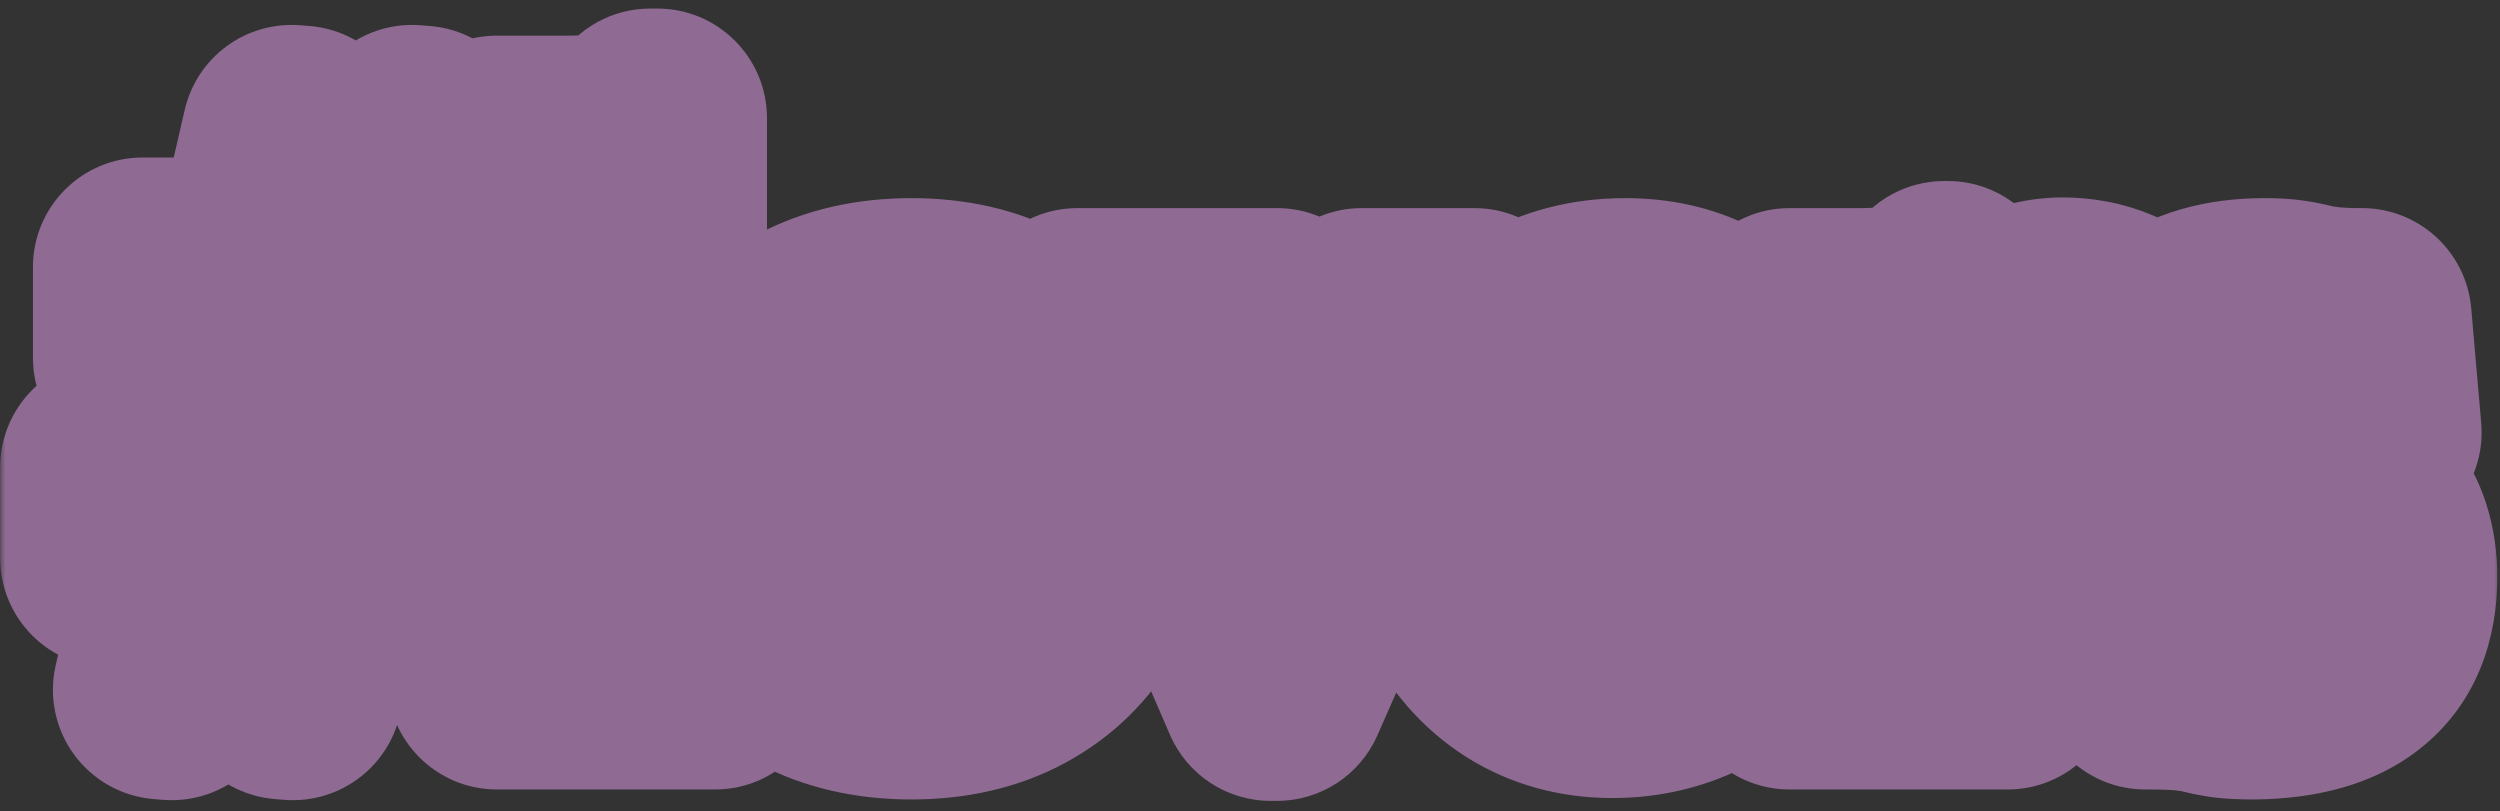 <svg xmlns="http://www.w3.org/2000/svg" width="228" height="74" viewBox="0 0 228 74" fill="none"><rect x="0" y="0" width="228" height="74" fill="#333333" stroke="none"/><mask id="path-1-outside-1_118_542" maskUnits="userSpaceOnUse" x="0" y="0" width="228" height="74" fill="black"><rect fill="white" width="228" height="74"></rect><path d="M15.67 62.975L14.825 62.91L17.62 50.885H10.015V42.63H19.505L21.845 32.62H13.005V24.365H23.795L26.59 12.275L27.435 12.34L24.64 24.365H34.78L37.575 12.275L38.42 12.34L35.625 24.365H43.295L43.23 32.62H33.74L31.4 42.63H40.24V50.885H29.515L26.72 62.975L25.875 62.91L28.67 50.885H18.465L15.67 62.975ZM20.415 42.63H30.555L32.895 32.62H22.69L20.415 42.63ZM45.324 62V61.35C46.884 61.35 48.141 60.895 49.094 59.985C50.091 59.032 50.589 57.753 50.589 56.15V19.1C50.589 17.54 50.091 16.283 49.094 15.33C48.141 14.377 46.884 13.9 45.324 13.9V13.25H51.954C54.164 13.25 55.854 13.012 57.024 12.535C58.108 12.058 58.866 11.473 59.299 10.78H59.949V56.15C59.949 57.753 60.426 59.032 61.379 59.985C62.376 60.895 63.654 61.35 65.214 61.35V62H45.324ZM83.116 62.91C79.563 62.91 76.443 62.195 73.756 60.765C71.113 59.335 69.055 57.32 67.581 54.72C66.108 52.12 65.371 49.043 65.371 45.49C65.371 41.937 66.108 38.86 67.581 36.26C69.055 33.66 71.113 31.645 73.756 30.215C76.443 28.785 79.563 28.07 83.116 28.07C86.669 28.07 89.768 28.785 92.411 30.215C95.055 31.645 97.113 33.66 98.586 36.26C100.059 38.86 100.796 41.937 100.796 45.49C100.796 49.043 100.059 52.12 98.586 54.72C97.113 57.32 95.055 59.335 92.411 60.765C89.768 62.195 86.669 62.91 83.116 62.91ZM83.051 62.065C84.568 62.065 85.868 61.307 86.951 59.79C88.034 58.273 88.879 56.258 89.486 53.745C90.093 51.188 90.396 48.415 90.396 45.425C90.396 42.175 90.071 39.315 89.421 36.845C88.814 34.332 87.948 32.382 86.821 30.995C85.738 29.565 84.503 28.85 83.116 28.85C81.643 28.85 80.343 29.608 79.216 31.125C78.133 32.642 77.288 34.657 76.681 37.17C76.075 39.683 75.771 42.435 75.771 45.425C75.771 48.718 76.096 51.622 76.746 54.135C77.396 56.648 78.263 58.598 79.346 59.985C80.473 61.372 81.708 62.065 83.051 62.065ZM115.878 63.04L102.943 33.14C102.51 32.143 101.925 31.32 101.188 30.67C100.495 30.02 99.52 29.673 98.263 29.63V28.98H116.463V29.63C114.946 29.803 113.95 30.475 113.473 31.645C113.04 32.815 113.191 34.288 113.928 36.065L120.623 51.73L127.253 36.455C127.686 35.458 127.903 34.483 127.903 33.53C127.903 32.447 127.578 31.558 126.928 30.865C126.278 30.172 125.368 29.76 124.198 29.63V28.98H134.468V29.63C133.341 29.89 132.258 30.54 131.218 31.58C130.178 32.62 129.246 34.05 128.423 35.87L116.463 63.04H115.878ZM147.043 62.78C144.053 62.78 141.388 62.043 139.048 60.57C136.751 59.097 134.953 57.06 133.653 54.46C132.353 51.817 131.703 48.805 131.703 45.425C131.703 41.958 132.418 38.925 133.848 36.325C135.278 33.725 137.228 31.71 139.698 30.28C142.211 28.807 145.049 28.07 148.213 28.07C150.856 28.07 153.196 28.59 155.233 29.63C157.313 30.67 158.959 32.143 160.173 34.05C161.429 35.913 162.144 38.08 162.318 40.55L162.383 41.525H140.543V41.85C140.543 46.443 141.561 50.127 143.598 52.9C145.634 55.63 148.364 56.995 151.788 56.995C153.868 56.995 155.839 56.497 157.703 55.5C159.609 54.46 161.148 53.073 162.318 51.34L162.903 51.535C162.166 53.745 161.018 55.695 159.458 57.385C157.898 59.075 156.056 60.397 153.933 61.35C151.809 62.303 149.513 62.78 147.043 62.78ZM140.608 40.55H153.803C153.803 37.127 153.239 34.353 152.113 32.23C151.029 30.107 149.491 29.045 147.498 29.045C145.591 29.045 144.009 30.085 142.753 32.165C141.496 34.245 140.781 37.04 140.608 40.55ZM163.209 62V61.35H163.274C164.834 61.35 166.091 60.873 167.044 59.92C167.998 58.967 168.474 57.71 168.474 56.15V34.83C168.474 33.183 168.128 31.905 167.434 30.995C166.784 30.085 165.376 29.63 163.209 29.63V28.98H169.644C171.941 28.98 173.674 28.763 174.844 28.33C176.014 27.853 176.838 27.247 177.314 26.51H177.639L177.704 37.17C178.268 35.87 178.983 34.505 179.849 33.075C180.759 31.645 181.886 30.453 183.229 29.5C184.616 28.503 186.263 28.005 188.169 28.005C188.819 28.005 189.513 28.07 190.249 28.2C190.986 28.33 191.766 28.568 192.589 28.915L190.054 36.52C188.494 35.653 187.129 35.047 185.959 34.7C184.833 34.353 183.836 34.18 182.969 34.18C181.496 34.18 180.391 34.635 179.654 35.545C178.961 36.455 178.354 37.538 177.834 38.795V56.15C177.834 57.71 178.311 58.967 179.264 59.92C180.218 60.873 181.474 61.35 183.034 61.35H183.099V62H163.209ZM205.532 62.91C204.406 62.91 203.561 62.867 202.997 62.78C202.434 62.693 201.892 62.585 201.372 62.455C200.896 62.325 200.246 62.217 199.422 62.13C198.599 62.043 197.342 62 195.652 62L194.092 49.78H194.937C195.631 53.853 196.931 56.93 198.837 59.01C200.744 61.047 202.824 62.065 205.077 62.065C207.287 62.065 208.956 61.61 210.082 60.7C211.252 59.79 211.837 58.555 211.837 56.995C211.837 55.998 211.577 55.132 211.057 54.395C210.581 53.615 209.736 52.835 208.522 52.055C207.309 51.232 205.662 50.257 203.582 49.13L201.697 48.09C199.314 46.747 197.537 45.187 196.367 43.41C195.241 41.59 194.677 39.64 194.677 37.56C194.677 34.613 195.739 32.295 197.862 30.605C200.029 28.915 202.911 28.07 206.507 28.07C207.417 28.07 208.154 28.113 208.717 28.2C209.281 28.287 209.822 28.395 210.342 28.525C210.862 28.655 211.512 28.763 212.292 28.85C213.072 28.937 214.112 28.98 215.412 28.98L216.322 39.445H215.542C215.282 37.408 214.697 35.61 213.787 34.05C212.921 32.447 211.881 31.212 210.667 30.345C209.454 29.435 208.219 28.98 206.962 28.98C205.316 28.98 203.994 29.413 202.997 30.28C202.044 31.147 201.567 32.36 201.567 33.92C201.567 35.09 201.936 36.173 202.672 37.17C203.452 38.123 204.926 39.163 207.092 40.29L209.042 41.265C212.076 42.825 214.286 44.45 215.672 46.14C217.059 47.83 217.752 49.997 217.752 52.64C217.752 59.4 213.679 62.823 205.532 62.91Z"></path></mask><path d="M15.67 62.975L14.825 62.91L17.62 50.885H10.015V42.63H19.505L21.845 32.62H13.005V24.365H23.795L26.59 12.275L27.435 12.34L24.64 24.365H34.78L37.575 12.275L38.42 12.34L35.625 24.365H43.295L43.23 32.62H33.74L31.4 42.63H40.24V50.885H29.515L26.72 62.975L25.875 62.91L28.67 50.885H18.465L15.67 62.975ZM20.415 42.63H30.555L32.895 32.62H22.69L20.415 42.63ZM45.324 62V61.35C46.884 61.35 48.141 60.895 49.094 59.985C50.091 59.032 50.589 57.753 50.589 56.15V19.1C50.589 17.54 50.091 16.283 49.094 15.33C48.141 14.377 46.884 13.9 45.324 13.9V13.25H51.954C54.164 13.25 55.854 13.012 57.024 12.535C58.108 12.058 58.866 11.473 59.299 10.78H59.949V56.15C59.949 57.753 60.426 59.032 61.379 59.985C62.376 60.895 63.654 61.35 65.214 61.35V62H45.324ZM83.116 62.91C79.563 62.91 76.443 62.195 73.756 60.765C71.113 59.335 69.055 57.32 67.581 54.72C66.108 52.12 65.371 49.043 65.371 45.49C65.371 41.937 66.108 38.86 67.581 36.26C69.055 33.66 71.113 31.645 73.756 30.215C76.443 28.785 79.563 28.07 83.116 28.07C86.669 28.07 89.768 28.785 92.411 30.215C95.055 31.645 97.113 33.66 98.586 36.26C100.059 38.86 100.796 41.937 100.796 45.49C100.796 49.043 100.059 52.12 98.586 54.72C97.113 57.32 95.055 59.335 92.411 60.765C89.768 62.195 86.669 62.91 83.116 62.91ZM83.051 62.065C84.568 62.065 85.868 61.307 86.951 59.79C88.034 58.273 88.879 56.258 89.486 53.745C90.093 51.188 90.396 48.415 90.396 45.425C90.396 42.175 90.071 39.315 89.421 36.845C88.814 34.332 87.948 32.382 86.821 30.995C85.738 29.565 84.503 28.85 83.116 28.85C81.643 28.85 80.343 29.608 79.216 31.125C78.133 32.642 77.288 34.657 76.681 37.17C76.075 39.683 75.771 42.435 75.771 45.425C75.771 48.718 76.096 51.622 76.746 54.135C77.396 56.648 78.263 58.598 79.346 59.985C80.473 61.372 81.708 62.065 83.051 62.065ZM115.878 63.04L102.943 33.14C102.51 32.143 101.925 31.32 101.188 30.67C100.495 30.02 99.52 29.673 98.263 29.63V28.98H116.463V29.63C114.946 29.803 113.95 30.475 113.473 31.645C113.04 32.815 113.191 34.288 113.928 36.065L120.623 51.73L127.253 36.455C127.686 35.458 127.903 34.483 127.903 33.53C127.903 32.447 127.578 31.558 126.928 30.865C126.278 30.172 125.368 29.76 124.198 29.63V28.98H134.468V29.63C133.341 29.89 132.258 30.54 131.218 31.58C130.178 32.62 129.246 34.05 128.423 35.87L116.463 63.04H115.878ZM147.043 62.78C144.053 62.78 141.388 62.043 139.048 60.57C136.751 59.097 134.953 57.06 133.653 54.46C132.353 51.817 131.703 48.805 131.703 45.425C131.703 41.958 132.418 38.925 133.848 36.325C135.278 33.725 137.228 31.71 139.698 30.28C142.211 28.807 145.049 28.07 148.213 28.07C150.856 28.07 153.196 28.59 155.233 29.63C157.313 30.67 158.959 32.143 160.173 34.05C161.429 35.913 162.144 38.08 162.318 40.55L162.383 41.525H140.543V41.85C140.543 46.443 141.561 50.127 143.598 52.9C145.634 55.63 148.364 56.995 151.788 56.995C153.868 56.995 155.839 56.497 157.703 55.5C159.609 54.46 161.148 53.073 162.318 51.34L162.903 51.535C162.166 53.745 161.018 55.695 159.458 57.385C157.898 59.075 156.056 60.397 153.933 61.35C151.809 62.303 149.513 62.78 147.043 62.78ZM140.608 40.55H153.803C153.803 37.127 153.239 34.353 152.113 32.23C151.029 30.107 149.491 29.045 147.498 29.045C145.591 29.045 144.009 30.085 142.753 32.165C141.496 34.245 140.781 37.04 140.608 40.55ZM163.209 62V61.35H163.274C164.834 61.35 166.091 60.873 167.044 59.92C167.998 58.967 168.474 57.71 168.474 56.15V34.83C168.474 33.183 168.128 31.905 167.434 30.995C166.784 30.085 165.376 29.63 163.209 29.63V28.98H169.644C171.941 28.98 173.674 28.763 174.844 28.33C176.014 27.853 176.838 27.247 177.314 26.51H177.639L177.704 37.17C178.268 35.87 178.983 34.505 179.849 33.075C180.759 31.645 181.886 30.453 183.229 29.5C184.616 28.503 186.263 28.005 188.169 28.005C188.819 28.005 189.513 28.07 190.249 28.2C190.986 28.33 191.766 28.568 192.589 28.915L190.054 36.52C188.494 35.653 187.129 35.047 185.959 34.7C184.833 34.353 183.836 34.18 182.969 34.18C181.496 34.18 180.391 34.635 179.654 35.545C178.961 36.455 178.354 37.538 177.834 38.795V56.15C177.834 57.71 178.311 58.967 179.264 59.92C180.218 60.873 181.474 61.35 183.034 61.35H183.099V62H163.209ZM205.532 62.91C204.406 62.91 203.561 62.867 202.997 62.78C202.434 62.693 201.892 62.585 201.372 62.455C200.896 62.325 200.246 62.217 199.422 62.13C198.599 62.043 197.342 62 195.652 62L194.092 49.78H194.937C195.631 53.853 196.931 56.93 198.837 59.01C200.744 61.047 202.824 62.065 205.077 62.065C207.287 62.065 208.956 61.61 210.082 60.7C211.252 59.79 211.837 58.555 211.837 56.995C211.837 55.998 211.577 55.132 211.057 54.395C210.581 53.615 209.736 52.835 208.522 52.055C207.309 51.232 205.662 50.257 203.582 49.13L201.697 48.09C199.314 46.747 197.537 45.187 196.367 43.41C195.241 41.59 194.677 39.64 194.677 37.56C194.677 34.613 195.739 32.295 197.862 30.605C200.029 28.915 202.911 28.07 206.507 28.07C207.417 28.07 208.154 28.113 208.717 28.2C209.281 28.287 209.822 28.395 210.342 28.525C210.862 28.655 211.512 28.763 212.292 28.85C213.072 28.937 214.112 28.98 215.412 28.98L216.322 39.445H215.542C215.282 37.408 214.697 35.61 213.787 34.05C212.921 32.447 211.881 31.212 210.667 30.345C209.454 29.435 208.219 28.98 206.962 28.98C205.316 28.98 203.994 29.413 202.997 30.28C202.044 31.147 201.567 32.36 201.567 33.92C201.567 35.09 201.936 36.173 202.672 37.17C203.452 38.123 204.926 39.163 207.092 40.29L209.042 41.265C212.076 42.825 214.286 44.45 215.672 46.14C217.059 47.83 217.752 49.997 217.752 52.64C217.752 59.4 213.679 62.823 205.532 62.91Z" fill="#FBF7F4"></path><path d="M15.67 62.975L14.903 72.945C19.833 73.325 24.299 70.044 25.413 65.227L15.67 62.975ZM14.825 62.91L5.085 60.646C4.425 63.486 5.037 66.473 6.761 68.824C8.486 71.175 11.151 72.657 14.058 72.88L14.825 62.91ZM17.62 50.885L27.36 53.149C28.051 50.178 27.348 47.054 25.451 44.666C23.554 42.277 20.67 40.885 17.62 40.885V50.885ZM10.015 50.885H0.015C0.015 56.408 4.492 60.885 10.015 60.885L10.015 50.885ZM10.015 42.63V32.63C4.492 32.63 0.015 37.107 0.015 42.63H10.015ZM19.505 42.63V52.63C24.151 52.63 28.185 49.43 29.242 44.906L19.505 42.63ZM21.845 32.62L31.582 34.896C32.277 31.924 31.576 28.797 29.68 26.406C27.783 24.014 24.897 22.62 21.845 22.62L21.845 32.62ZM13.005 32.62H3.005C3.005 38.143 7.482 42.62 13.005 42.62L13.005 32.62ZM13.005 24.365V14.365C7.482 14.365 3.005 18.842 3.005 24.365H13.005ZM23.795 24.365V34.365C28.45 34.365 32.489 31.153 33.538 26.617L23.795 24.365ZM26.59 12.275L27.357 2.304C22.427 1.925 17.961 5.205 16.847 10.023L26.59 12.275ZM27.435 12.34L37.175 14.604C37.836 11.764 37.223 8.777 35.499 6.426C33.774 4.075 31.109 2.593 28.202 2.369L27.435 12.34ZM24.64 24.365L14.9 22.101C14.209 25.072 14.912 28.196 16.809 30.584C18.706 32.973 21.59 34.365 24.64 34.365V24.365ZM34.78 24.365V34.365C39.435 34.365 43.474 31.153 44.523 26.617L34.78 24.365ZM37.575 12.275L38.342 2.304C33.412 1.925 28.946 5.205 27.832 10.023L37.575 12.275ZM38.42 12.34L48.16 14.604C48.821 11.764 48.208 8.777 46.484 6.426C44.759 4.075 42.094 2.593 39.187 2.369L38.42 12.34ZM35.625 24.365L25.885 22.101C25.194 25.072 25.897 28.196 27.794 30.584C29.691 32.973 32.575 34.365 35.625 34.365V24.365ZM43.295 24.365L53.295 24.444C53.316 21.778 52.271 19.214 50.394 17.322C48.516 15.429 45.961 14.365 43.295 14.365V24.365ZM43.23 32.62V42.62C48.722 42.62 53.187 38.191 53.23 32.699L43.23 32.62ZM33.74 32.62V22.62C29.094 22.62 25.06 25.82 24.003 30.344L33.74 32.62ZM31.4 42.63L21.663 40.354C20.968 43.326 21.669 46.453 23.565 48.844C25.462 51.236 28.348 52.63 31.4 52.63L31.4 42.63ZM40.24 42.63H50.24C50.24 37.107 45.763 32.63 40.24 32.63V42.63ZM40.24 50.885V60.885C45.763 60.885 50.24 56.408 50.24 50.885H40.24ZM29.515 50.885V40.885C24.86 40.885 20.82 44.097 19.772 48.633L29.515 50.885ZM26.72 62.975L25.953 72.945C30.883 73.325 35.349 70.044 36.463 65.227L26.72 62.975ZM25.875 62.91L16.135 60.646C15.475 63.486 16.087 66.473 17.811 68.824C19.536 71.175 22.201 72.657 25.108 72.88L25.875 62.91ZM28.67 50.885L38.41 53.149C39.101 50.178 38.398 47.054 36.501 44.666C34.604 42.277 31.72 40.885 28.67 40.885V50.885ZM18.465 50.885V40.885C13.81 40.885 9.771 44.097 8.722 48.633L18.465 50.885ZM20.415 42.63L10.664 40.414C9.99 43.38 10.702 46.491 12.6 48.868C14.497 51.246 17.373 52.63 20.415 52.63V42.63ZM30.555 42.63V52.63C35.201 52.63 39.235 49.43 40.292 44.906L30.555 42.63ZM32.895 32.62L42.633 34.896C43.327 31.924 42.627 28.797 40.73 26.406C38.833 24.014 35.947 22.62 32.895 22.62V32.62ZM22.69 32.62V22.62C18.021 22.62 13.973 25.851 12.939 30.404L22.69 32.62ZM16.437 53.005L15.592 52.94L14.058 72.88L14.903 72.945L16.437 53.005ZM24.565 65.174L27.36 53.149L7.88 48.621L5.085 60.646L24.565 65.174ZM17.62 40.885H10.015V60.885H17.62V40.885ZM20.015 50.885V42.63H0.015V50.885H20.015ZM10.015 52.63H19.505V32.63H10.015V52.63ZM29.242 44.906L31.582 34.896L12.107 30.344L9.768 40.354L29.242 44.906ZM21.845 22.62H13.005V42.62H21.845V22.62ZM23.005 32.62V24.365H3.005V32.62H23.005ZM13.005 34.365H23.795V14.365H13.005V34.365ZM33.538 26.617L36.333 14.527L16.847 10.023L14.052 22.113L33.538 26.617ZM25.823 22.245L26.668 22.311L28.202 2.369L27.357 2.304L25.823 22.245ZM17.695 10.076L14.9 22.101L34.38 26.629L37.175 14.604L17.695 10.076ZM24.64 34.365H34.78V14.365H24.64V34.365ZM44.523 26.617L47.318 14.527L27.832 10.023L25.037 22.113L44.523 26.617ZM36.808 22.245L37.653 22.311L39.187 2.369L38.342 2.304L36.808 22.245ZM28.68 10.076L25.885 22.101L45.365 26.629L48.16 14.604L28.68 10.076ZM35.625 34.365H43.295V14.365H35.625V34.365ZM33.295 24.286L33.23 32.541L53.23 32.699L53.295 24.444L33.295 24.286ZM43.23 22.62H33.74V42.62H43.23V22.62ZM24.003 30.344L21.663 40.354L41.138 44.906L43.477 34.896L24.003 30.344ZM31.4 52.63H40.24V32.63H31.4V52.63ZM30.24 42.63V50.885H50.24V42.63H30.24ZM40.24 40.885H29.515V60.885H40.24V40.885ZM19.772 48.633L16.977 60.723L36.463 65.227L39.258 53.137L19.772 48.633ZM27.487 53.005L26.642 52.94L25.108 72.88L25.953 72.945L27.487 53.005ZM35.615 65.174L38.41 53.149L18.93 48.621L16.135 60.646L35.615 65.174ZM28.67 40.885H18.465V60.885H28.67V40.885ZM8.722 48.633L5.927 60.723L25.413 65.227L28.208 53.137L8.722 48.633ZM20.415 52.63H30.555V32.63H20.415V52.63ZM40.292 44.906L42.633 34.896L23.157 30.344L20.817 40.354L40.292 44.906ZM32.895 22.62H22.69V42.62H32.895V22.62ZM12.939 30.404L10.664 40.414L30.166 44.846L32.441 34.836L12.939 30.404ZM45.324 62H35.324C35.324 67.523 39.801 72 45.324 72V62ZM45.324 61.35V51.35C39.801 51.35 35.324 55.827 35.324 61.35H45.324ZM49.094 59.985L55.999 67.219L56.006 67.211L49.094 59.985ZM49.094 15.33L42.023 22.401C42.075 22.453 42.129 22.505 42.182 22.556L49.094 15.33ZM45.324 13.9H35.324C35.324 19.423 39.801 23.9 45.324 23.9V13.9ZM45.324 13.25V3.25C39.801 3.25 35.324 7.727 35.324 13.25H45.324ZM57.024 12.535L60.797 21.796C60.883 21.761 60.967 21.725 61.052 21.688L57.024 12.535ZM59.299 10.78V0.78C55.851 0.78 52.647 2.556 50.819 5.48L59.299 10.78ZM59.949 10.78H69.949C69.949 5.257 65.472 0.78 59.949 0.78V10.78ZM61.379 59.985L54.308 67.056C54.415 67.163 54.525 67.268 54.636 67.37L61.379 59.985ZM65.214 61.35H75.214C75.214 55.827 70.737 51.35 65.214 51.35V61.35ZM65.214 62V72C70.737 72 75.214 67.523 75.214 62H65.214ZM55.324 62V61.35H35.324V62H55.324ZM45.324 71.35C48.952 71.35 52.85 70.224 55.999 67.219L42.19 52.751C42.731 52.235 43.375 51.844 44.032 51.606C44.661 51.378 45.134 51.35 45.324 51.35V71.35ZM56.006 67.211C59.299 64.062 60.589 60 60.589 56.15H40.589C40.589 55.915 40.627 55.375 40.898 54.679C41.182 53.952 41.632 53.285 42.182 52.759L56.006 67.211ZM60.589 56.15V19.1H40.589V56.15H60.589ZM60.589 19.1C60.589 15.203 59.242 11.199 56.006 8.104L42.182 22.556C41.662 22.059 41.212 21.411 40.92 20.674C40.638 19.963 40.589 19.39 40.589 19.1H60.589ZM56.165 8.259C53.04 5.134 49.085 3.9 45.324 3.9V23.9C45.084 23.9 44.561 23.862 43.89 23.608C43.191 23.342 42.544 22.922 42.023 22.401L56.165 8.259ZM55.324 13.9V13.25H35.324V13.9H55.324ZM45.324 23.25H51.954V3.25H45.324V23.25ZM51.954 23.25C54.635 23.25 57.85 22.997 60.797 21.796L53.251 3.274C53.642 3.115 53.777 3.128 53.483 3.169C53.212 3.207 52.72 3.25 51.954 3.25V23.25ZM61.052 21.688C63.188 20.748 65.904 19.08 67.779 16.08L50.819 5.48C51.329 4.664 51.895 4.132 52.297 3.821C52.689 3.519 52.964 3.396 52.997 3.382L61.052 21.688ZM59.299 20.78H59.949V0.78H59.299V20.78ZM49.949 10.78V56.15H69.949V10.78H49.949ZM49.949 56.15C49.949 59.867 51.13 63.878 54.308 67.056L68.45 52.914C69 53.464 69.42 54.13 69.677 54.817C69.921 55.473 69.949 55.964 69.949 56.15H49.949ZM54.636 67.37C57.761 70.223 61.575 71.35 65.214 71.35V51.35C65.409 51.35 65.853 51.379 66.439 51.588C67.047 51.804 67.632 52.153 68.122 52.6L54.636 67.37ZM55.214 61.35V62H75.214V61.35H55.214ZM65.214 52H45.324V72H65.214V52ZM73.756 60.765L68.998 69.56C69.018 69.571 69.038 69.582 69.058 69.593L73.756 60.765ZM73.756 30.215L69.058 21.387C69.038 21.398 69.018 21.409 68.998 21.42L73.756 30.215ZM92.411 30.215L87.653 39.01L87.653 39.01L92.411 30.215ZM98.586 36.26L89.886 41.19L89.886 41.19L98.586 36.26ZM98.586 54.72L89.886 49.79L89.886 49.79L98.586 54.72ZM92.411 60.765L87.653 51.97L87.653 51.97L92.411 60.765ZM86.951 59.79L95.088 65.602L95.088 65.602L86.951 59.79ZM89.486 53.745L99.207 56.091C99.21 56.079 99.213 56.066 99.216 56.054L89.486 53.745ZM89.421 36.845L79.7 39.191C79.716 39.258 79.733 39.324 79.75 39.39L89.421 36.845ZM86.821 30.995L78.85 37.034C78.919 37.124 78.989 37.213 79.06 37.301L86.821 30.995ZM79.216 31.125L71.189 25.162C71.152 25.212 71.115 25.262 71.079 25.313L79.216 31.125ZM76.681 37.17L66.96 34.824L66.96 34.824L76.681 37.17ZM76.746 54.135L86.428 51.631L86.428 51.631L76.746 54.135ZM79.346 59.985L71.466 66.141C71.505 66.192 71.545 66.242 71.585 66.291L79.346 59.985ZM83.116 52.91C80.926 52.91 79.47 52.478 78.455 51.938L69.058 69.593C73.416 71.912 78.199 72.91 83.116 72.91V52.91ZM78.514 51.97C77.512 51.427 76.824 50.747 76.281 49.79L58.881 59.65C61.285 63.893 64.714 67.243 68.998 69.56L78.514 51.97ZM76.281 49.79C75.808 48.955 75.371 47.643 75.371 45.49H55.371C55.371 50.444 56.408 55.285 58.881 59.65L76.281 49.79ZM75.371 45.49C75.371 43.337 75.808 42.025 76.281 41.19L58.881 31.33C56.408 35.695 55.371 40.536 55.371 45.49H75.371ZM76.281 41.19C76.824 40.233 77.512 39.553 78.514 39.01L68.998 21.42C64.714 23.737 61.285 27.087 58.881 31.33L76.281 41.19ZM78.455 39.042C79.47 38.502 80.926 38.07 83.116 38.07V18.07C78.199 18.07 73.416 19.068 69.058 21.387L78.455 39.042ZM83.116 38.07C85.311 38.07 86.716 38.504 87.653 39.01L97.169 21.42C92.82 19.066 88.028 18.07 83.116 18.07V38.07ZM87.653 39.01C88.656 39.553 89.343 40.233 89.886 41.19L107.286 31.33C104.882 27.087 101.453 23.737 97.169 21.42L87.653 39.01ZM89.886 41.19C90.359 42.025 90.796 43.337 90.796 45.49H110.796C110.796 40.536 109.76 35.695 107.286 31.33L89.886 41.19ZM90.796 45.49C90.796 47.643 90.359 48.955 89.886 49.79L107.286 59.65C109.76 55.285 110.796 50.444 110.796 45.49H90.796ZM89.886 49.79C89.343 50.747 88.656 51.427 87.653 51.97L97.169 69.56C101.453 67.243 104.882 63.893 107.286 59.65L89.886 49.79ZM87.653 51.97C86.716 52.476 85.311 52.91 83.116 52.91V72.91C88.028 72.91 92.82 71.914 97.169 69.56L87.653 51.97ZM83.051 72.065C88.548 72.065 92.612 69.07 95.088 65.602L78.814 53.978C78.903 53.853 79.299 53.34 80.125 52.858C81.017 52.338 82.053 52.065 83.051 52.065V72.065ZM95.088 65.602C97.145 62.723 98.408 59.402 99.207 56.091L79.765 51.399C79.351 53.115 78.924 53.824 78.814 53.978L95.088 65.602ZM99.216 56.054C100.025 52.645 100.396 49.088 100.396 45.425H80.396C80.396 47.742 80.161 49.731 79.756 51.436L99.216 56.054ZM100.396 45.425C100.396 41.537 100.01 37.79 99.092 34.3L79.75 39.39C80.132 40.84 80.396 42.813 80.396 45.425H100.396ZM99.142 34.499C98.33 31.136 96.973 27.632 94.582 24.689L79.06 37.301C78.972 37.193 79.036 37.239 79.178 37.559C79.321 37.88 79.51 38.404 79.7 39.191L99.142 34.499ZM94.792 24.956C92.426 21.833 88.519 18.85 83.116 18.85V38.85C81.997 38.85 80.931 38.538 80.072 38.041C79.284 37.584 78.912 37.116 78.85 37.034L94.792 24.956ZM83.116 18.85C77.61 18.85 73.615 21.895 71.189 25.162L87.244 37.088C87.2 37.147 86.849 37.605 86.075 38.056C85.23 38.549 84.189 38.85 83.116 38.85V18.85ZM71.079 25.313C69.022 28.192 67.759 31.513 66.96 34.824L86.402 39.516C86.816 37.8 87.243 37.091 87.353 36.937L71.079 25.313ZM66.96 34.824C66.142 38.214 65.771 41.765 65.771 45.425H85.771C85.771 43.105 86.007 41.153 86.402 39.516L66.96 34.824ZM65.771 45.425C65.771 49.349 66.156 53.123 67.065 56.639L86.428 51.631C86.037 50.12 85.771 48.088 85.771 45.425H65.771ZM67.065 56.639C67.909 59.904 69.236 63.286 71.466 66.141L87.226 53.829C87.281 53.899 87.191 53.801 87.022 53.421C86.854 53.044 86.643 52.464 86.428 51.631L67.065 56.639ZM71.585 66.291C73.94 69.189 77.773 72.065 83.051 72.065V52.065C84.188 52.065 85.219 52.38 86.013 52.825C86.74 53.233 87.076 53.64 87.107 53.679L71.585 66.291ZM115.878 63.04L106.7 67.01C108.284 70.671 111.89 73.04 115.878 73.04V63.04ZM102.943 33.14L112.121 29.169C112.119 29.164 112.116 29.158 112.114 29.153L102.943 33.14ZM101.188 30.67L94.349 37.965C94.422 38.034 94.496 38.102 94.572 38.168L101.188 30.67ZM98.263 29.63H88.263C88.263 35.019 92.533 39.438 97.918 39.624L98.263 29.63ZM98.263 28.98V18.98C92.74 18.98 88.263 23.457 88.263 28.98H98.263ZM116.463 28.98H126.463C126.463 23.457 121.986 18.98 116.463 18.98V28.98ZM116.463 29.63L117.599 39.565C122.649 38.988 126.463 34.714 126.463 29.63H116.463ZM113.473 31.645L104.212 27.872C104.172 27.971 104.133 28.071 104.096 28.172L113.473 31.645ZM113.928 36.065L104.691 39.895C104.705 39.928 104.719 39.962 104.733 39.995L113.928 36.065ZM120.623 51.73L111.428 55.66C112.997 59.332 116.601 61.719 120.595 61.73C124.589 61.741 128.206 59.375 129.796 55.712L120.623 51.73ZM127.253 36.455L118.082 32.468L118.08 32.473L127.253 36.455ZM124.198 29.63H114.198C114.198 34.725 118.03 39.006 123.094 39.569L124.198 29.63ZM124.198 28.98V18.98C118.675 18.98 114.198 23.457 114.198 28.98H124.198ZM134.468 28.98H144.468C144.468 23.457 139.991 18.98 134.468 18.98V28.98ZM134.468 29.63L136.717 39.374C141.254 38.327 144.468 34.287 144.468 29.63H134.468ZM131.218 31.58L138.289 38.651L138.289 38.651L131.218 31.58ZM128.423 35.87L119.312 31.748C119.298 31.779 119.284 31.81 119.271 31.841L128.423 35.87ZM116.463 63.04V73.04C120.428 73.04 124.018 70.698 125.616 67.069L116.463 63.04ZM125.056 59.069L112.121 29.169L93.765 37.111L106.7 67.01L125.056 59.069ZM112.114 29.153C111.159 26.957 109.751 24.89 107.804 23.172L94.572 38.168C94.098 37.75 93.861 37.33 93.772 37.127L112.114 29.153ZM108.028 23.375C105.063 20.595 101.491 19.735 98.608 19.636L97.918 39.624C97.549 39.611 95.927 39.445 94.349 37.965L108.028 23.375ZM108.263 29.63V28.98H88.263V29.63H108.263ZM98.263 38.98H116.463V18.98H98.263V38.98ZM106.463 28.98V29.63H126.463V28.98H106.463ZM115.328 19.695C111.08 20.18 106.379 22.554 104.212 27.872L122.734 35.418C122.264 36.571 121.4 37.725 120.167 38.556C119.023 39.327 118.015 39.518 117.599 39.565L115.328 19.695ZM104.096 28.172C102.416 32.707 103.494 37.008 104.691 39.895L123.166 32.235C123.064 31.991 123.161 32.137 123.209 32.603C123.261 33.107 123.256 34.023 122.851 35.118L104.096 28.172ZM104.733 39.995L111.428 55.66L129.819 47.8L123.124 32.135L104.733 39.995ZM129.796 55.712L136.426 40.437L118.08 32.473L111.45 47.748L129.796 55.712ZM136.424 40.442C137.328 38.363 137.903 36.035 137.903 33.53H117.903C117.903 32.932 118.045 32.554 118.082 32.468L136.424 40.442ZM137.903 33.53C137.903 30.289 136.856 26.834 134.224 24.026L119.633 37.704C119.042 37.074 118.57 36.313 118.268 35.487C117.974 34.683 117.903 33.992 117.903 33.53H137.903ZM134.224 24.026C131.583 21.209 128.255 20.019 125.302 19.691L123.094 39.569C122.482 39.501 120.973 39.134 119.633 37.704L134.224 24.026ZM134.198 29.63V28.98H114.198V29.63H134.198ZM124.198 38.98H134.468V18.98H124.198V38.98ZM124.468 28.98V29.63H144.468V28.98H124.468ZM132.22 19.886C128.831 20.668 126.156 22.5 124.147 24.509L138.289 38.651C138.361 38.58 137.852 39.112 136.717 39.374L132.22 19.886ZM124.147 24.509C122.01 26.646 120.466 29.198 119.312 31.748L137.534 39.992C138.027 38.902 138.346 38.594 138.289 38.651L124.147 24.509ZM119.271 31.841L107.311 59.011L125.616 67.069L137.576 39.899L119.271 31.841ZM116.463 53.04H115.878V73.04H116.463V53.04ZM139.048 60.57L133.648 68.987C133.672 69.002 133.696 69.017 133.719 69.032L139.048 60.57ZM133.653 54.46L124.679 58.873C124.689 58.893 124.699 58.913 124.708 58.932L133.653 54.46ZM133.848 36.325L125.085 31.506L125.085 31.506L133.848 36.325ZM139.698 30.28L144.708 38.934C144.724 38.925 144.739 38.916 144.755 38.907L139.698 30.28ZM155.233 29.63L150.685 38.536C150.71 38.549 150.735 38.562 150.76 38.574L155.233 29.63ZM160.173 34.05L151.736 39.419C151.784 39.494 151.832 39.568 151.882 39.641L160.173 34.05ZM162.318 40.55L172.295 39.885C172.295 39.873 172.294 39.862 172.293 39.85L162.318 40.55ZM162.383 41.525V51.525C165.15 51.525 167.794 50.378 169.685 48.357C171.576 46.336 172.545 43.621 172.36 40.86L162.383 41.525ZM140.543 41.525V31.525C135.02 31.525 130.543 36.002 130.543 41.525H140.543ZM143.598 52.9L135.538 58.819C135.552 58.839 135.567 58.859 135.582 58.88L143.598 52.9ZM157.703 55.5L162.419 64.318C162.443 64.305 162.467 64.292 162.491 64.279L157.703 55.5ZM162.318 51.34L165.48 41.853C161.222 40.434 156.54 42.025 154.029 45.745L162.318 51.34ZM162.903 51.535L172.389 54.697C173.228 52.181 173.033 49.435 171.847 47.063C170.661 44.691 168.581 42.887 166.065 42.048L162.903 51.535ZM159.458 57.385L152.11 50.602L152.11 50.602L159.458 57.385ZM153.933 61.35L158.029 70.473L158.029 70.473L153.933 61.35ZM140.608 40.55L130.62 40.057C130.485 42.791 131.477 45.461 133.364 47.444C135.252 49.428 137.87 50.55 140.608 50.55V40.55ZM153.803 40.55V50.55C159.325 50.55 163.803 46.073 163.803 40.55H153.803ZM152.113 32.23L143.205 36.775C143.229 36.822 143.254 36.87 143.279 36.917L152.113 32.23ZM147.043 52.78C145.779 52.78 144.99 52.495 144.376 52.108L133.719 69.032C137.785 71.592 142.327 72.78 147.043 72.78V52.78ZM144.447 52.153C143.765 51.716 143.147 51.087 142.597 49.988L124.708 58.932C126.759 63.033 129.737 66.478 133.648 68.987L144.447 52.153ZM142.626 50.047C142.095 48.966 141.703 47.501 141.703 45.425H121.703C121.703 50.109 122.611 54.667 124.679 58.873L142.626 50.047ZM141.703 45.425C141.703 43.358 142.119 42.037 142.61 41.144L125.085 31.506C122.716 35.813 121.703 40.558 121.703 45.425H141.703ZM142.61 41.144C143.198 40.074 143.879 39.414 144.708 38.934L134.687 21.626C130.576 24.006 127.357 27.376 125.085 31.506L142.61 41.144ZM144.755 38.907C145.604 38.409 146.67 38.07 148.213 38.07V18.07C143.429 18.07 138.818 19.204 134.64 21.653L144.755 38.907ZM148.213 38.07C149.522 38.07 150.261 38.32 150.685 38.536L159.78 20.724C156.131 18.86 152.19 18.07 148.213 18.07V38.07ZM150.76 38.574C151.269 38.828 151.525 39.087 151.736 39.419L168.609 28.681C166.394 25.2 163.357 22.512 159.705 20.686L150.76 38.574ZM151.882 39.641C152.06 39.906 152.279 40.347 152.342 41.25L172.293 39.85C172.01 35.813 170.799 31.921 168.463 28.459L151.882 39.641ZM152.34 41.215L152.405 42.19L172.36 40.86L172.295 39.885L152.34 41.215ZM162.383 31.525H140.543V51.525H162.383V31.525ZM130.543 41.525V41.85H150.543V41.525H130.543ZM130.543 41.85C130.543 47.866 131.879 53.837 135.538 58.819L151.658 46.981C151.243 46.417 150.543 45.02 150.543 41.85H130.543ZM135.582 58.88C139.518 64.155 145.227 66.995 151.788 66.995V46.995C151.692 46.995 151.624 46.99 151.581 46.986C151.538 46.981 151.517 46.977 151.516 46.976C151.515 46.976 151.529 46.979 151.554 46.988C151.58 46.997 151.611 47.01 151.645 47.027C151.678 47.044 151.708 47.061 151.732 47.078C151.757 47.094 151.77 47.105 151.772 47.106C151.777 47.111 151.719 47.063 151.613 46.92L135.582 58.88ZM151.788 66.995C155.54 66.995 159.129 66.078 162.419 64.318L152.986 46.682C152.55 46.916 152.195 46.995 151.788 46.995V66.995ZM162.491 64.279C165.746 62.503 168.506 60.046 170.606 56.935L154.029 45.745C153.789 46.101 153.472 46.417 152.914 46.721L162.491 64.279ZM159.155 60.827L159.74 61.022L166.065 42.048L165.48 41.853L159.155 60.827ZM153.416 48.373C153.121 49.256 152.695 49.968 152.11 50.602L166.806 64.168C169.34 61.422 171.21 58.234 172.389 54.697L153.416 48.373ZM152.11 50.602C151.476 51.289 150.744 51.82 149.837 52.227L158.029 70.473C161.367 68.974 164.319 66.861 166.806 64.168L152.11 50.602ZM149.837 52.227C149.079 52.567 148.189 52.78 147.043 52.78V72.78C150.837 72.78 154.539 72.039 158.029 70.473L149.837 52.227ZM140.608 50.55H153.803V30.55H140.608V50.55ZM163.803 40.55C163.803 36.142 163.094 31.592 160.946 27.543L143.279 36.917C143.384 37.115 143.803 38.111 143.803 40.55H163.803ZM161.02 27.685C159.927 25.544 158.285 23.308 155.826 21.611C153.274 19.849 150.381 19.045 147.498 19.045V39.045C146.607 39.045 145.48 38.771 144.466 38.072C143.546 37.436 143.214 36.793 143.205 36.775L161.02 27.685ZM147.498 19.045C141.112 19.045 136.691 22.861 134.193 26.994L151.312 37.336C151.38 37.223 151.133 37.683 150.375 38.181C149.522 38.742 148.482 39.045 147.498 39.045V19.045ZM134.193 26.994C131.784 30.982 130.841 35.582 130.62 40.057L150.595 41.043C150.721 38.498 151.208 37.508 151.312 37.336L134.193 26.994ZM163.209 62H153.209C153.209 67.523 157.686 72 163.209 72V62ZM163.209 61.35V51.35C157.686 51.35 153.209 55.827 153.209 61.35H163.209ZM167.044 59.92L174.115 66.991L174.115 66.991L167.044 59.92ZM167.434 30.995L159.297 36.807C159.357 36.891 159.418 36.974 159.48 37.055L167.434 30.995ZM163.209 29.63H153.209C153.209 35.153 157.686 39.63 163.209 39.63V29.63ZM163.209 28.98V18.98C157.686 18.98 153.209 23.457 153.209 28.98H163.209ZM174.844 28.33L178.317 37.708C178.418 37.67 178.518 37.631 178.617 37.591L174.844 28.33ZM177.314 26.51V16.51C173.922 16.51 170.761 18.23 168.919 21.078L177.314 26.51ZM177.639 26.51L187.639 26.449C187.606 20.95 183.138 16.51 177.639 16.51V26.51ZM177.704 37.17L167.705 37.231C167.733 41.96 171.071 46.022 175.704 46.968C180.337 47.914 185 45.485 186.88 41.146L177.704 37.17ZM179.849 33.075L171.413 27.706C171.374 27.768 171.335 27.83 171.297 27.892L179.849 33.075ZM183.229 29.5L189.017 37.655C189.033 37.644 189.049 37.632 189.066 37.62L183.229 29.5ZM190.249 28.2L191.987 18.352L191.987 18.352L190.249 28.2ZM192.589 28.915L202.076 32.077C203.729 27.12 201.286 21.726 196.47 19.699L192.589 28.915ZM190.054 36.52L185.198 45.262C187.798 46.706 190.907 46.918 193.68 45.84C196.452 44.761 198.6 42.505 199.541 39.682L190.054 36.52ZM185.959 34.7L183.018 44.258C183.052 44.268 183.085 44.278 183.118 44.288L185.959 34.7ZM179.654 35.545L171.882 29.253C171.82 29.329 171.76 29.407 171.7 29.485L179.654 35.545ZM177.834 38.795L168.594 34.971C168.093 36.184 167.834 37.483 167.834 38.795H177.834ZM179.264 59.92L186.335 52.849L186.335 52.849L179.264 59.92ZM183.099 61.35H193.099C193.099 55.827 188.622 51.35 183.099 51.35V61.35ZM183.099 62V72C188.622 72 193.099 67.523 193.099 62H183.099ZM173.209 62V61.35H153.209V62H173.209ZM163.209 71.35H163.274V51.35H163.209V71.35ZM163.274 71.35C167.036 71.35 170.99 70.116 174.115 66.991L159.973 52.849C160.494 52.328 161.142 51.908 161.84 51.642C162.511 51.388 163.034 51.35 163.274 51.35V71.35ZM174.115 66.991C177.241 63.866 178.474 59.911 178.474 56.15H158.474C158.474 55.91 158.512 55.387 158.767 54.716C159.032 54.017 159.453 53.37 159.973 52.849L174.115 66.991ZM178.474 56.15V34.83H158.474V56.15H178.474ZM178.474 34.83C178.474 31.924 177.88 28.204 175.389 24.935L159.48 37.055C158.375 35.606 158.474 34.442 158.474 34.83H178.474ZM175.572 25.183C171.856 19.981 165.79 19.63 163.209 19.63V39.63C163.687 39.63 163.45 39.692 162.816 39.487C162.136 39.267 160.568 38.586 159.297 36.807L175.572 25.183ZM173.209 29.63V28.98H153.209V29.63H173.209ZM163.209 38.98H169.644V18.98H163.209V38.98ZM169.644 38.98C172.303 38.98 175.462 38.765 178.317 37.708L171.371 18.953C171.729 18.82 171.809 18.847 171.426 18.895C171.076 18.939 170.499 18.98 169.644 18.98V38.98ZM178.617 37.591C180.885 36.667 183.73 35.003 185.71 31.942L168.919 21.078C169.436 20.279 170.005 19.764 170.407 19.467C170.797 19.18 171.061 19.073 171.071 19.069L178.617 37.591ZM177.314 36.51H177.639V16.51H177.314V36.51ZM167.64 26.571L167.705 37.231L187.704 37.109L187.639 26.449L167.64 26.571ZM186.88 41.146C187.234 40.328 187.729 39.367 188.401 38.258L171.297 27.892C170.236 29.643 169.301 31.412 168.529 33.194L186.88 41.146ZM188.286 38.444C188.522 38.073 188.759 37.838 189.017 37.655L177.442 21.345C175.013 23.069 172.997 25.217 171.413 27.706L188.286 38.444ZM189.066 37.62C188.859 37.769 188.623 37.883 188.401 37.95C188.189 38.014 188.092 38.005 188.169 38.005V18.005C184.424 18.005 180.676 19.02 177.393 21.38L189.066 37.62ZM188.169 38.005C188.157 38.005 188.265 38.004 188.512 38.048L191.987 18.352C190.761 18.136 189.481 18.005 188.169 18.005V38.005ZM188.511 38.048C188.446 38.036 188.429 38.029 188.465 38.04C188.501 38.051 188.581 38.078 188.709 38.131L196.47 19.699C195.087 19.116 193.585 18.634 191.987 18.352L188.511 38.048ZM183.103 25.753L180.568 33.358L199.541 39.682L202.076 32.077L183.103 25.753ZM194.911 27.778C192.977 26.704 190.912 25.738 188.8 25.112L183.118 44.288C183.347 44.356 184.012 44.603 185.198 45.262L194.911 27.778ZM188.9 25.142C187.139 24.6 185.119 24.18 182.969 24.18V44.18C182.853 44.18 182.768 44.174 182.717 44.169C182.667 44.165 182.644 44.16 182.653 44.162C182.662 44.164 182.697 44.17 182.76 44.185C182.823 44.201 182.908 44.224 183.018 44.258L188.9 25.142ZM182.969 24.18C179.33 24.18 174.995 25.408 171.882 29.253L187.427 41.837C186.719 42.711 185.805 43.372 184.843 43.768C183.942 44.139 183.244 44.18 182.969 44.18V24.18ZM171.7 29.485C170.396 31.196 169.384 33.062 168.594 34.971L187.075 42.618C187.324 42.014 187.526 41.714 187.609 41.605L171.7 29.485ZM167.834 38.795V56.15H187.834V38.795H167.834ZM167.834 56.15C167.834 59.911 169.068 63.866 172.193 66.991L186.335 52.849C186.856 53.369 187.277 54.017 187.542 54.716C187.796 55.387 187.834 55.91 187.834 56.15H167.834ZM172.193 66.991C175.318 70.116 179.273 71.35 183.034 71.35V51.35C183.275 51.35 183.797 51.388 184.468 51.642C185.167 51.908 185.815 52.328 186.335 52.849L172.193 66.991ZM183.034 71.35H183.099V51.35H183.034V71.35ZM173.099 61.35V62H193.099V61.35H173.099ZM183.099 52H163.209V72H183.099V52ZM205.532 62.91V72.91C205.568 72.91 205.603 72.91 205.639 72.909L205.532 62.91ZM202.997 62.78L204.518 52.896L204.518 52.896L202.997 62.78ZM201.372 62.455L198.741 72.103C198.81 72.121 198.878 72.139 198.947 72.156L201.372 62.455ZM199.422 62.13L200.469 52.185L199.422 62.13ZM195.652 62L185.733 63.266C186.37 68.259 190.619 72 195.652 72V62ZM194.092 49.78V39.78C191.22 39.78 188.485 41.016 186.587 43.172C184.689 45.328 183.809 48.197 184.173 51.046L194.092 49.78ZM194.937 49.78L204.796 48.102C203.978 43.296 199.813 39.78 194.937 39.78V49.78ZM198.837 59.01L191.466 65.767C191.49 65.793 191.513 65.819 191.537 65.844L198.837 59.01ZM210.082 60.7L203.943 52.806C203.895 52.844 203.847 52.882 203.799 52.921L210.082 60.7ZM211.057 54.395L202.525 59.609C202.64 59.798 202.761 59.982 202.888 60.162L211.057 54.395ZM208.522 52.055L202.907 60.33C202.976 60.376 203.045 60.422 203.115 60.467L208.522 52.055ZM203.582 49.13L198.752 57.886C198.774 57.898 198.797 57.911 198.82 57.923L203.582 49.13ZM201.697 48.09L196.787 56.801C196.814 56.816 196.84 56.831 196.867 56.846L201.697 48.09ZM196.367 43.41L187.865 48.673C187.914 48.753 187.964 48.832 188.016 48.91L196.367 43.41ZM197.862 30.605L191.712 22.72C191.686 22.74 191.661 22.76 191.635 22.781L197.862 30.605ZM208.717 28.2L210.238 18.316L210.238 18.316L208.717 28.2ZM210.342 28.525L212.768 18.824L212.768 18.824L210.342 28.525ZM212.292 28.85L213.397 18.911L213.397 18.911L212.292 28.85ZM215.412 28.98L225.375 28.114C224.926 22.946 220.6 18.98 215.412 18.98V28.98ZM216.322 39.445V49.445C219.125 49.445 221.799 48.269 223.693 46.203C225.588 44.137 226.528 41.371 226.285 38.579L216.322 39.445ZM215.542 39.445L205.623 40.711C206.26 45.704 210.509 49.445 215.542 49.445V39.445ZM213.787 34.05L204.99 38.805C205.042 38.901 205.095 38.995 205.15 39.089L213.787 34.05ZM210.667 30.345L204.667 38.345C204.729 38.392 204.792 38.437 204.855 38.482L210.667 30.345ZM202.997 30.28L196.436 22.734C196.38 22.782 196.325 22.831 196.271 22.881L202.997 30.28ZM202.672 37.17L194.631 43.114C194.728 43.246 194.829 43.375 194.933 43.502L202.672 37.17ZM207.092 40.29L202.479 49.162C202.526 49.187 202.573 49.211 202.62 49.234L207.092 40.29ZM209.042 41.265L213.616 32.372C213.582 32.355 213.548 32.338 213.515 32.321L209.042 41.265ZM215.672 46.14L207.942 52.483L215.672 46.14ZM205.532 52.91C205.088 52.91 204.773 52.901 204.566 52.891C204.336 52.879 204.348 52.87 204.518 52.896L201.477 72.664C202.821 72.87 204.287 72.91 205.532 72.91V52.91ZM204.518 52.896C204.24 52.853 204.001 52.804 203.798 52.754L198.947 72.156C199.784 72.366 200.628 72.533 201.477 72.664L204.518 52.896ZM204.004 52.807C202.778 52.473 201.522 52.296 200.469 52.185L198.376 72.075C198.635 72.102 198.799 72.126 198.883 72.14C198.923 72.147 198.932 72.149 198.913 72.145C198.895 72.141 198.835 72.128 198.741 72.103L204.004 52.807ZM200.469 52.185C199.1 52.041 197.411 52 195.652 52V72C197.274 72 198.098 72.046 198.376 72.075L200.469 52.185ZM205.572 60.734L204.012 48.514L184.173 51.046L185.733 63.266L205.572 60.734ZM194.092 59.78H194.937V39.78H194.092V59.78ZM185.079 51.458C185.954 56.597 187.787 61.754 191.466 65.767L206.209 52.253C206.075 52.106 205.308 51.11 204.796 48.102L185.079 51.458ZM191.537 65.844C194.853 69.386 199.423 72.065 205.077 72.065V52.065C205.275 52.065 205.49 52.088 205.708 52.139C205.924 52.19 206.099 52.258 206.225 52.32C206.472 52.441 206.427 52.485 206.138 52.176L191.537 65.844ZM205.077 72.065C208.428 72.065 212.737 71.411 216.366 68.479L203.799 52.921C204.499 52.355 205.11 52.143 205.355 52.076C205.578 52.015 205.527 52.065 205.077 52.065V72.065ZM216.222 68.594C219.972 65.677 221.837 61.453 221.837 56.995H201.837C201.837 56.504 201.936 55.709 202.361 54.81C202.794 53.896 203.399 53.229 203.943 52.806L216.222 68.594ZM221.837 56.995C221.837 54.161 221.063 51.229 219.227 48.628L202.888 60.162C202.523 59.645 202.243 59.068 202.064 58.471C201.888 57.883 201.837 57.372 201.837 56.995H221.837ZM219.59 49.181C218.001 46.58 215.756 44.817 213.93 43.643L203.115 60.467C203.35 60.618 203.379 60.661 203.283 60.573C203.193 60.49 202.874 60.181 202.525 59.609L219.59 49.181ZM214.137 43.78C212.535 42.693 210.564 41.539 208.345 40.337L198.82 57.923C200.761 58.974 202.084 59.771 202.907 60.33L214.137 43.78ZM208.413 40.374L206.528 39.334L196.867 56.846L198.752 57.886L208.413 40.374ZM206.608 39.379C205.226 38.6 204.8 38.032 204.719 37.91L188.016 48.91C190.275 52.341 193.402 54.894 196.787 56.801L206.608 39.379ZM204.87 38.147C204.692 37.859 204.677 37.724 204.677 37.56H184.677C184.677 41.556 185.789 45.321 187.865 48.673L204.87 38.147ZM204.677 37.56C204.677 37.301 204.719 37.439 204.566 37.775C204.494 37.932 204.401 38.083 204.298 38.211C204.198 38.338 204.117 38.408 204.09 38.429L191.635 22.781C186.903 26.547 184.677 31.866 184.677 37.56H204.677ZM204.013 38.49C204.013 38.49 204.119 38.4 204.463 38.3C204.83 38.192 205.48 38.07 206.507 38.07V18.07C201.374 18.07 196.113 19.288 191.712 22.72L204.013 38.49ZM206.507 38.07C206.81 38.07 207.021 38.077 207.155 38.085C207.297 38.094 207.299 38.099 207.197 38.084L210.238 18.316C208.966 18.121 207.665 18.07 206.507 18.07V38.07ZM207.197 38.084C207.475 38.127 207.714 38.176 207.917 38.226L212.768 18.824C211.931 18.614 211.087 18.447 210.238 18.316L207.197 38.084ZM207.917 38.226C209.02 38.502 210.147 38.673 211.188 38.789L213.397 18.911C213.154 18.884 212.98 18.859 212.864 18.84C212.745 18.82 212.719 18.811 212.768 18.824L207.917 38.226ZM211.188 38.789C212.494 38.934 213.949 38.98 215.412 38.98V18.98C214.276 18.98 213.651 18.939 213.397 18.911L211.188 38.789ZM205.45 29.846L206.36 40.311L226.285 38.579L225.375 28.114L205.45 29.846ZM216.322 29.445H215.542V49.445H216.322V29.445ZM225.462 38.179C225.055 34.993 224.098 31.878 222.425 29.011L205.15 39.089C205.297 39.342 205.51 39.824 205.623 40.711L225.462 38.179ZM222.585 29.295C221.152 26.644 219.178 24.135 216.48 22.208L204.855 38.482C204.727 38.391 204.683 38.333 204.708 38.363C204.737 38.397 204.84 38.528 204.99 38.805L222.585 29.295ZM216.667 22.345C214.091 20.413 210.801 18.98 206.962 18.98V38.98C206.356 38.98 205.811 38.865 205.374 38.705C204.955 38.55 204.721 38.385 204.667 38.345L216.667 22.345ZM206.962 18.98C203.52 18.98 199.669 19.923 196.436 22.734L209.559 37.826C208.998 38.314 208.39 38.631 207.852 38.807C207.342 38.974 207.008 38.98 206.962 38.98V18.98ZM196.271 22.881C192.8 26.036 191.567 30.186 191.567 33.92H211.567C211.567 34.151 211.532 34.734 211.232 35.496C210.916 36.302 210.398 37.067 209.724 37.679L196.271 22.881ZM191.567 33.92C191.567 37.361 192.702 40.505 194.631 43.114L210.714 31.226C210.908 31.488 211.137 31.878 211.311 32.391C211.488 32.909 211.567 33.435 211.567 33.92H191.567ZM194.933 43.502C197.059 46.1 200.059 47.904 202.479 49.162L211.706 31.418C210.893 30.995 210.395 30.683 210.129 30.495C210.003 30.406 209.974 30.377 210.013 30.411C210.049 30.443 210.203 30.582 210.412 30.838L194.933 43.502ZM202.62 49.234L204.57 50.209L213.515 32.321L211.565 31.346L202.62 49.234ZM204.469 50.158C206.895 51.406 207.771 52.275 207.942 52.483L223.403 39.797C220.801 36.625 217.256 34.244 213.616 32.372L204.469 50.158ZM207.942 52.483C207.88 52.408 207.825 52.326 207.781 52.244C207.737 52.163 207.716 52.104 207.708 52.08C207.693 52.034 207.752 52.189 207.752 52.64H227.752C227.752 48.185 226.547 43.628 223.403 39.797L207.942 52.483ZM207.752 52.64C207.752 53.344 207.645 53.519 207.704 53.37C207.787 53.164 207.982 52.859 208.264 52.622C208.507 52.417 208.556 52.482 208.118 52.608C207.657 52.741 206.803 52.896 205.426 52.911L205.639 72.909C210.856 72.854 216.593 71.747 221.131 67.933C226.016 63.828 227.752 58.11 227.752 52.64H207.752Z" fill="#8F6B94" mask="url(#path-1-outside-1_118_542)"></path></svg>